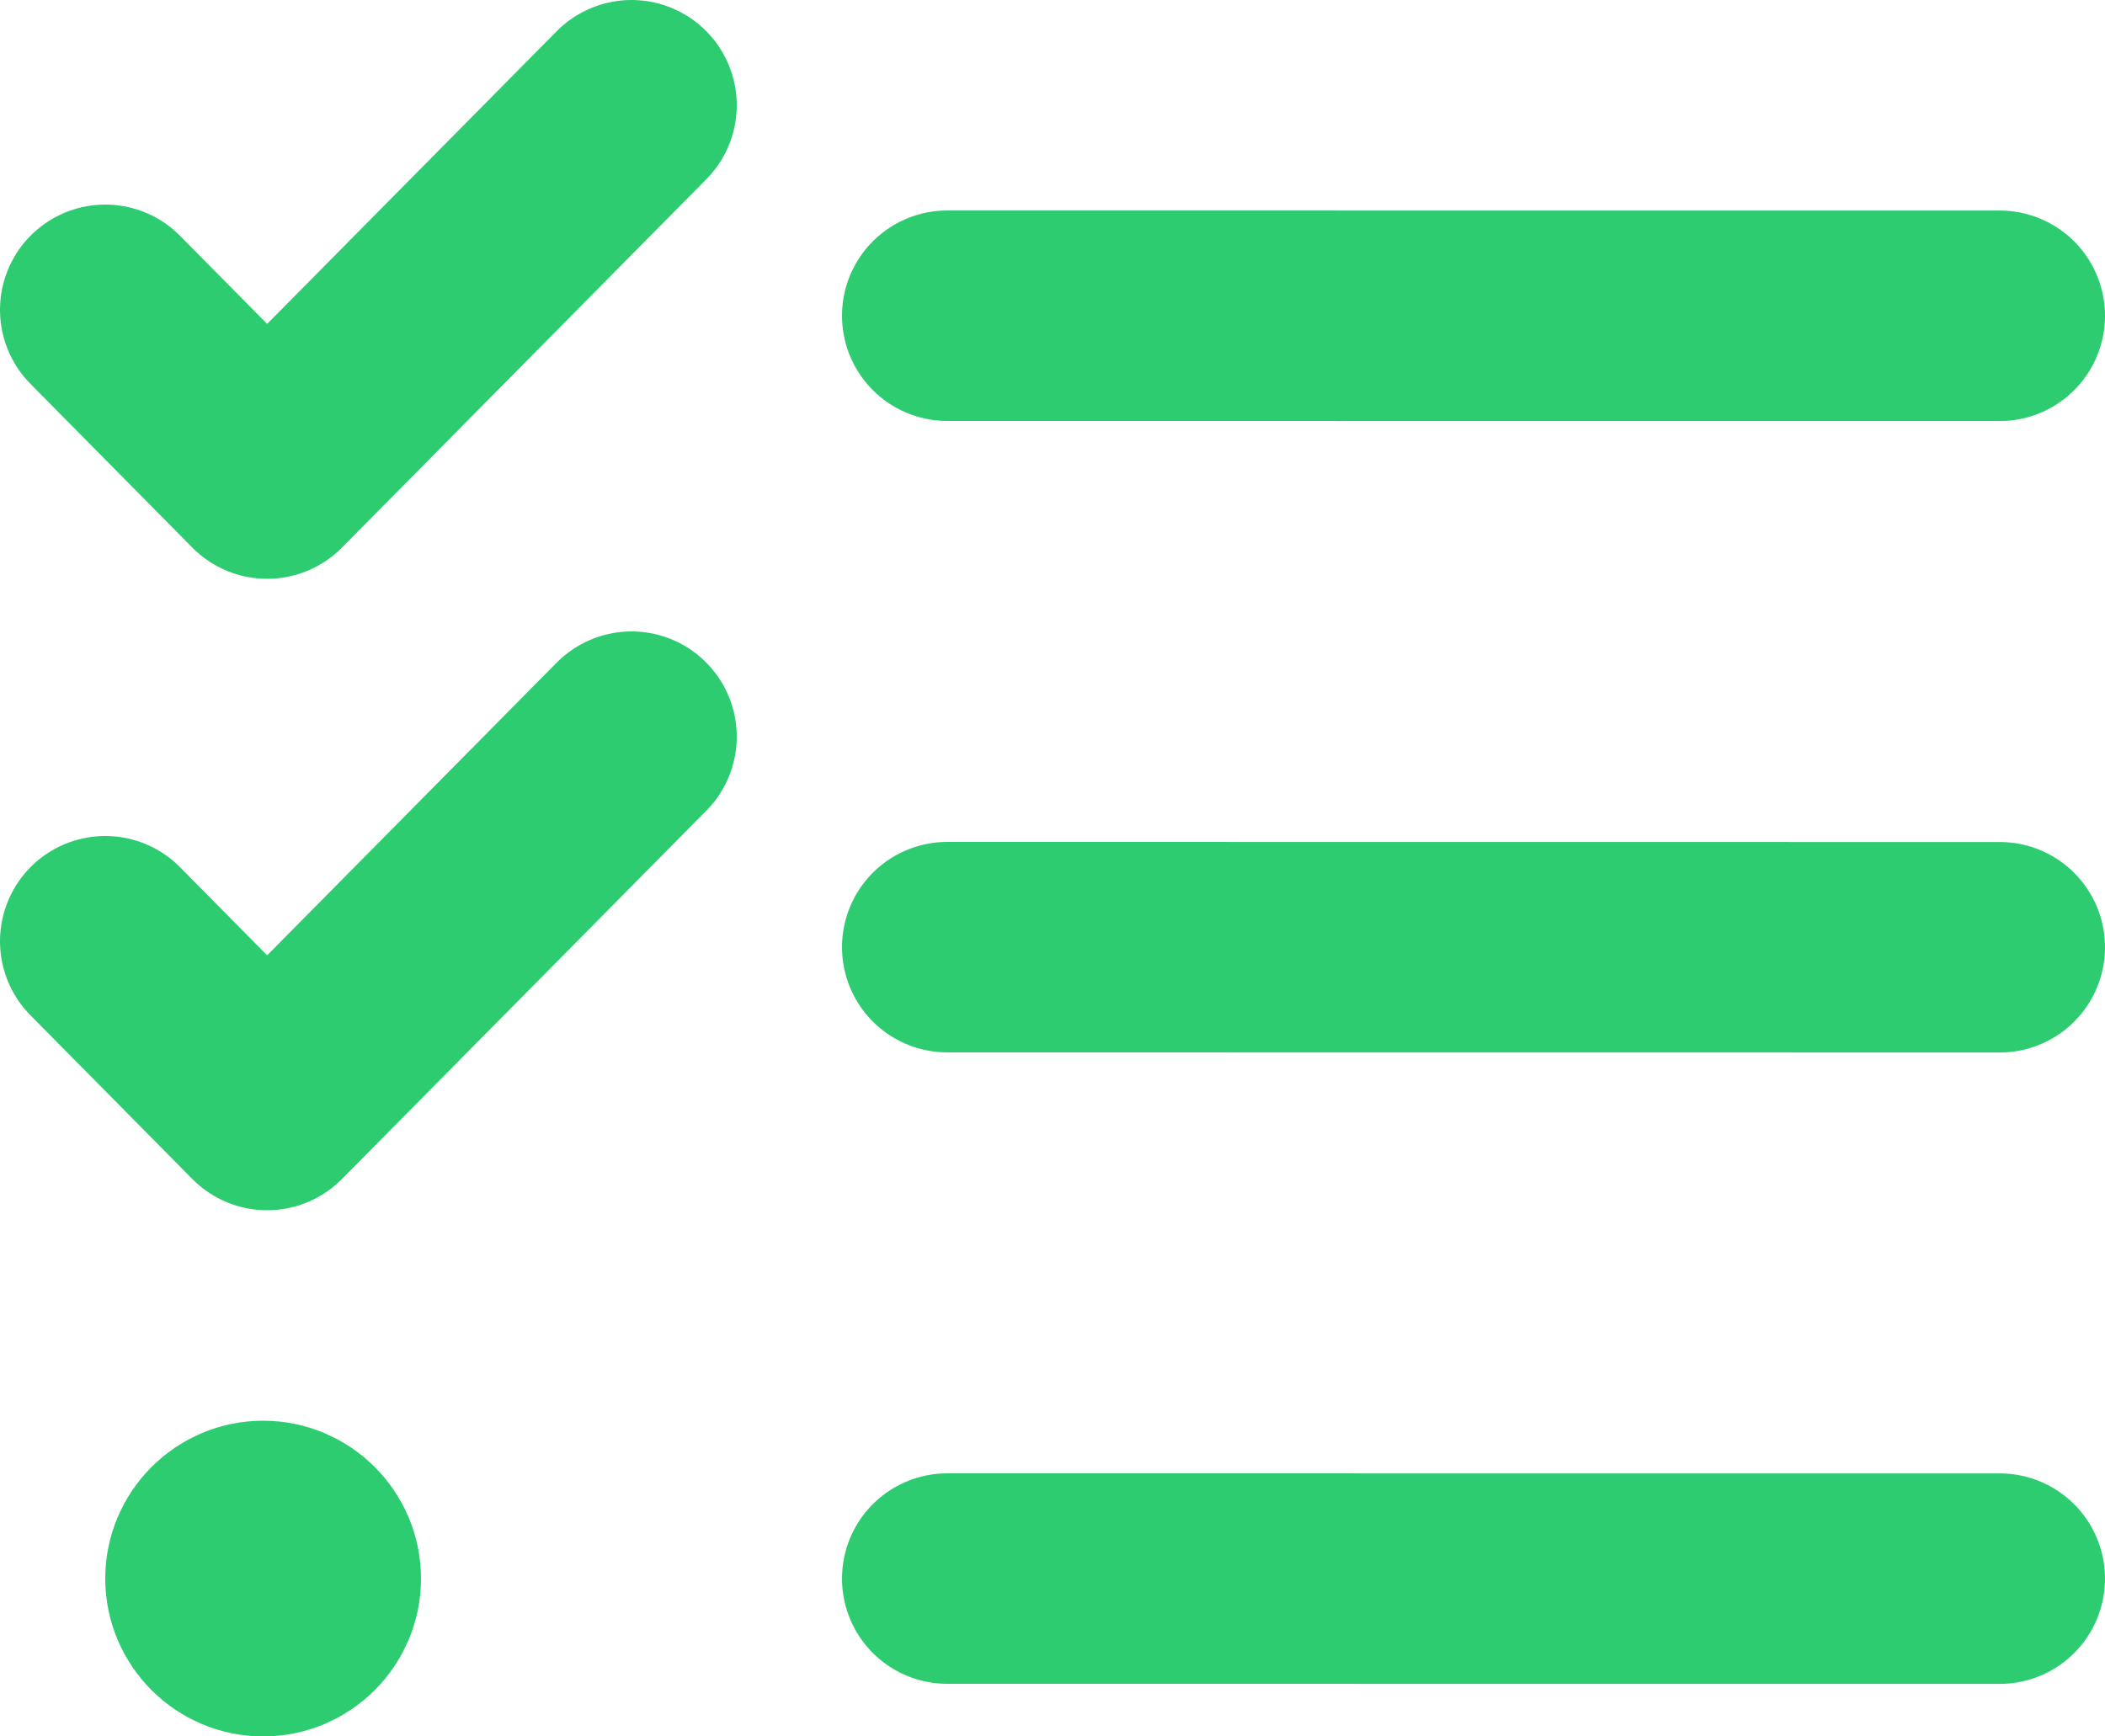 <?xml version="1.0" encoding="UTF-8" standalone="no"?>
<!-- Uploaded to: SVG Repo, www.svgrepo.com, Generator: SVG Repo Mixer Tools -->

<svg
   width="20"
   height="16.5"
   viewBox="0 0 20 16.5"
   fill="none"
   version="1.1"
   id="svg4"
   sodipodi:docname="feature4.svg"
   xmlns:inkscape="http://www.inkscape.org/namespaces/inkscape"
   xmlns:sodipodi="http://sodipodi.sourceforge.net/DTD/sodipodi-0.dtd"
   xmlns="http://www.w3.org/2000/svg"
   xmlns:svg="http://www.w3.org/2000/svg">
  <defs
     id="defs8" />
  <sodipodi:namedview
     id="namedview6"
     pagecolor="#ffffff"
     bordercolor="#000000"
     borderopacity="0.25"
     inkscape:showpageshadow="2"
     inkscape:pageopacity="0.0"
     inkscape:pagecheckerboard="0"
     inkscape:deskcolor="#d1d1d1"
     showgrid="false" />
  <path
     d="m 9,3 10,7.2e-4 M 9,9 19,9.001 M 9,15 l 10,7e-4 M 1,8.944 2.538,10.5 6,7 M 1,2.944 2.538,4.5 6,1 M 2.5,15 H 2.51 M 3,15 C 3,15.276 2.776,15.5 2.5,15.5 2.224,15.5 2,15.276 2,15 2,14.724 2.224,14.5 2.5,14.5 2.776,14.5 3,14.724 3,15 Z"
     stroke="#2ecc71"
     stroke-width="2"
     stroke-linecap="round"
     stroke-linejoin="round"
     id="path2" />
</svg>
